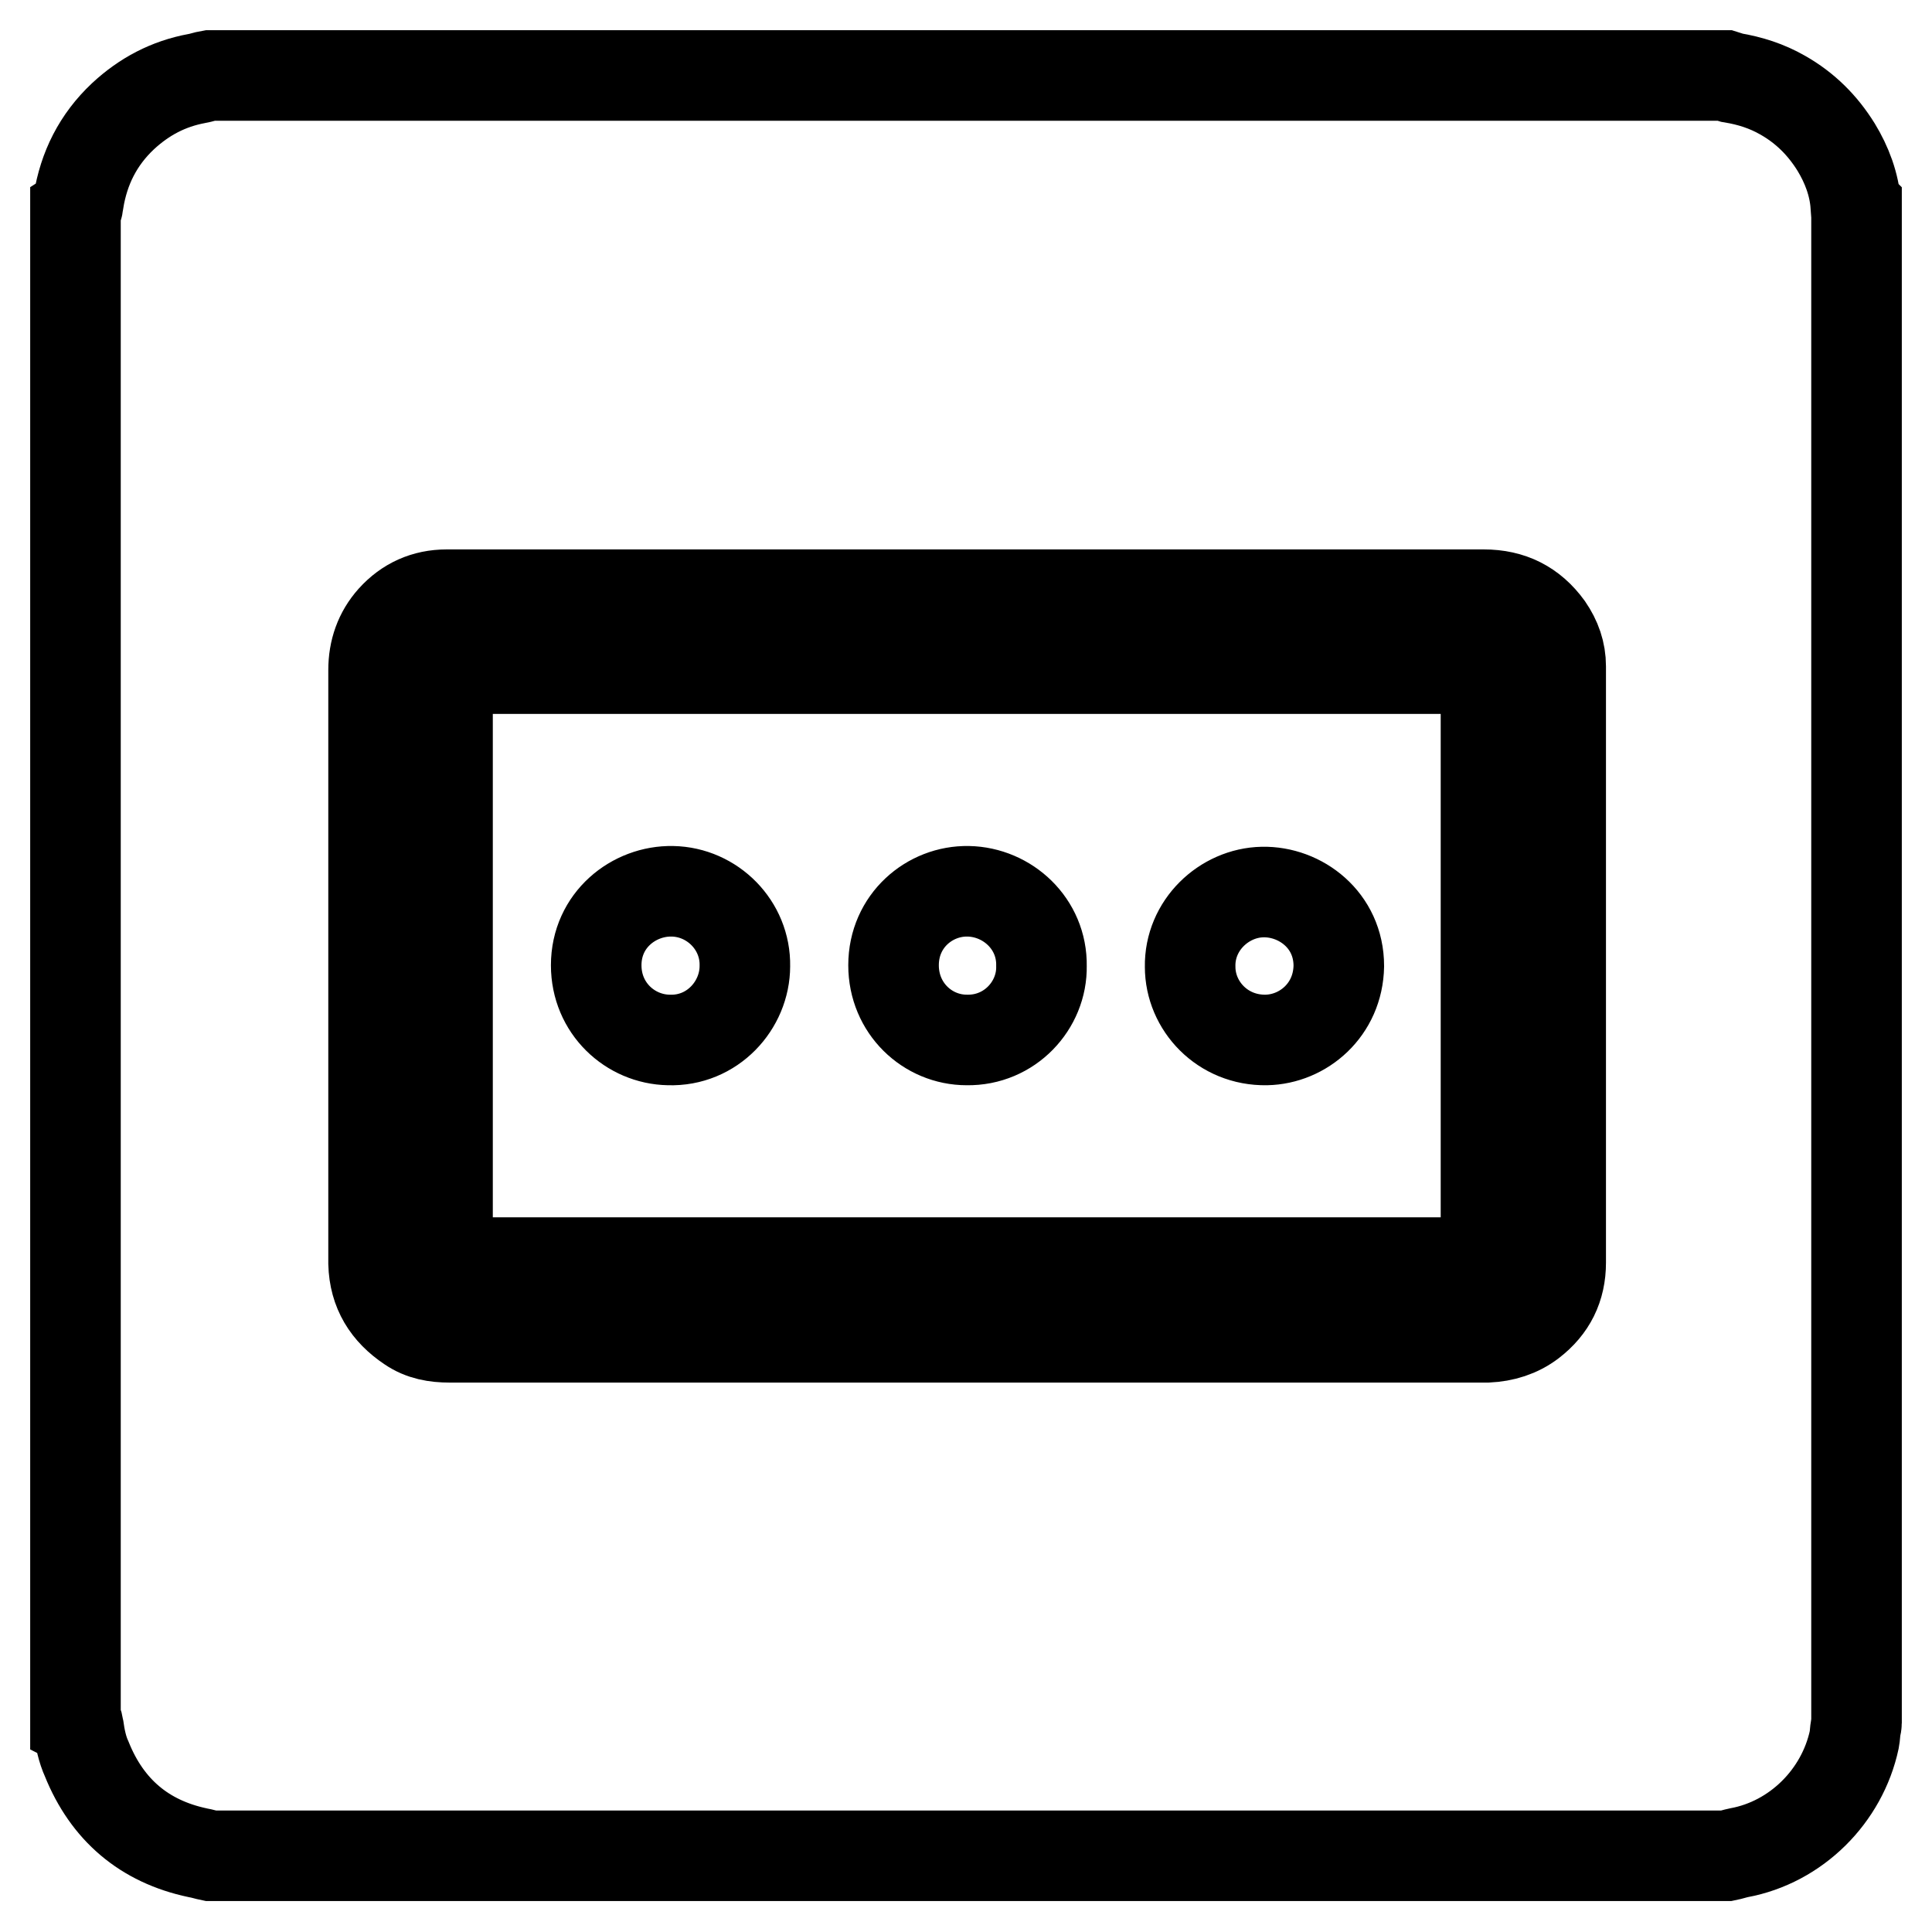 <?xml version="1.0" encoding="utf-8"?>
<!-- Svg Vector Icons : http://www.onlinewebfonts.com/icon -->
<!DOCTYPE svg PUBLIC "-//W3C//DTD SVG 1.1//EN" "http://www.w3.org/Graphics/SVG/1.1/DTD/svg11.dtd">
<svg version="1.1" xmlns="http://www.w3.org/2000/svg" xmlns:xlink="http://www.w3.org/1999/xlink" x="0px" y="0px" viewBox="0 0 256 256" enable-background="new 0 0 256 256" xml:space="preserve">
<g> <path stroke-width="12" fill-opacity="0" stroke="#000000"  d="M245.9,27.2c-0.2-2.8-1.2-5.4-2.6-7.7c-1.8-2.9-4.1-5.2-7.1-6.9c-2.1-1.2-4.3-1.9-6.7-2.3 c-0.3-0.1-0.7-0.2-1-0.3c-66.9,0-133.8,0-200.7,0c-0.6,0.1-1.1,0.3-1.7,0.4c-3.8,0.7-7,2.4-9.8,5c-3.3,3.1-5.2,6.9-5.9,11.3 c-0.1,0.4,0,0.8-0.4,1.1c0,66.8,0,133.6,0,200.3c0.4,0.2,0.3,0.5,0.4,0.8c0.2,1.4,0.5,2.9,1.1,4.2c2.7,6.7,7.6,10.9,14.7,12.4 c0.6,0.1,1.2,0.3,1.7,0.4c67,0,133.9,0,200.9,0c0.5-0.1,1.1-0.3,1.6-0.4c7.6-1.4,13.7-7.5,15.3-15c0.1-0.5,0.1-1.1,0.2-1.6 c0-0.2,0.1-0.4,0.1-0.6c0-67,0-134,0-201C246,27.3,245.9,27.2,245.9,27.2z M206.8,167.3c0,3.3-1.3,5.9-3.9,7.9 c-1.7,1.3-3.7,1.9-5.8,2c-0.2,0-0.4,0-0.7,0c-22.8,0-45.6,0-68.3,0c-22.8,0-45.6,0-68.5,0c-1.9,0-3.7-0.3-5.3-1.4 c-3-2-4.7-4.7-4.8-8.4c0-0.1,0-0.3,0-0.4c0-26.1,0-52.1,0-78.2c0-2.6,0.8-4.9,2.5-6.8c1.9-2.1,4.3-3.2,7.2-3.2c0,0,0,0,0.1,0 c45.8,0,91.5,0,137.3,0c3.6,0,6.4,1.4,8.5,4.3c1.1,1.6,1.7,3.3,1.7,5.2c0,0.2,0,0.3,0,0.5C206.8,115,206.8,141.1,206.8,167.3z  M197,93.4c-0.1-2.2-1.6-4.1-3.7-4.6c-0.5-0.1-1.1-0.2-1.7-0.2c-21.2,0-42.3,0-63.5,0c-21.1,0-42.3,0-63.4,0c-0.2,0-0.4,0-0.6,0 c-2.3,0.1-4.3,1.7-4.7,3.9c-0.1,0.7-0.1,1.4-0.1,2.1c0,7.8,0,15.5,0,23.3c0,14.8,0,29.6,0,44.4c0,1.7,0.7,3.1,2.1,4.1 c1,0.7,2.2,0.9,3.4,0.9c42.3,0,84.6,0,126.8,0c0.2,0,0.3,0,0.5,0c1.5-0.1,2.8-0.6,3.7-1.8c0.8-1,1.1-2.1,1.1-3.4 c0-22.8,0-45.6,0-68.3C197,93.7,197,93.6,197,93.4z M88.6,137.8c-5.1-0.1-9.6-4.2-9.6-9.9c0-6,5-9.9,10.1-9.8 c5.3,0.1,9.7,4.5,9.6,9.9C98.7,133.2,94.4,138,88.6,137.8z M128.1,137.8c-5.2,0-9.7-4.2-9.7-9.9c0-5.9,4.8-9.9,9.9-9.8 c5.2,0.1,9.8,4.3,9.7,9.9C138.1,133.2,133.8,137.9,128.1,137.8z M167.8,137.8c-5.8,0.1-10.1-4.5-10.1-9.7c-0.1-5.5,4.5-9.8,9.6-9.9 c5-0.1,10.1,3.7,10.1,9.8C177.3,133.8,172.7,137.7,167.8,137.8z"/></g>
</svg>